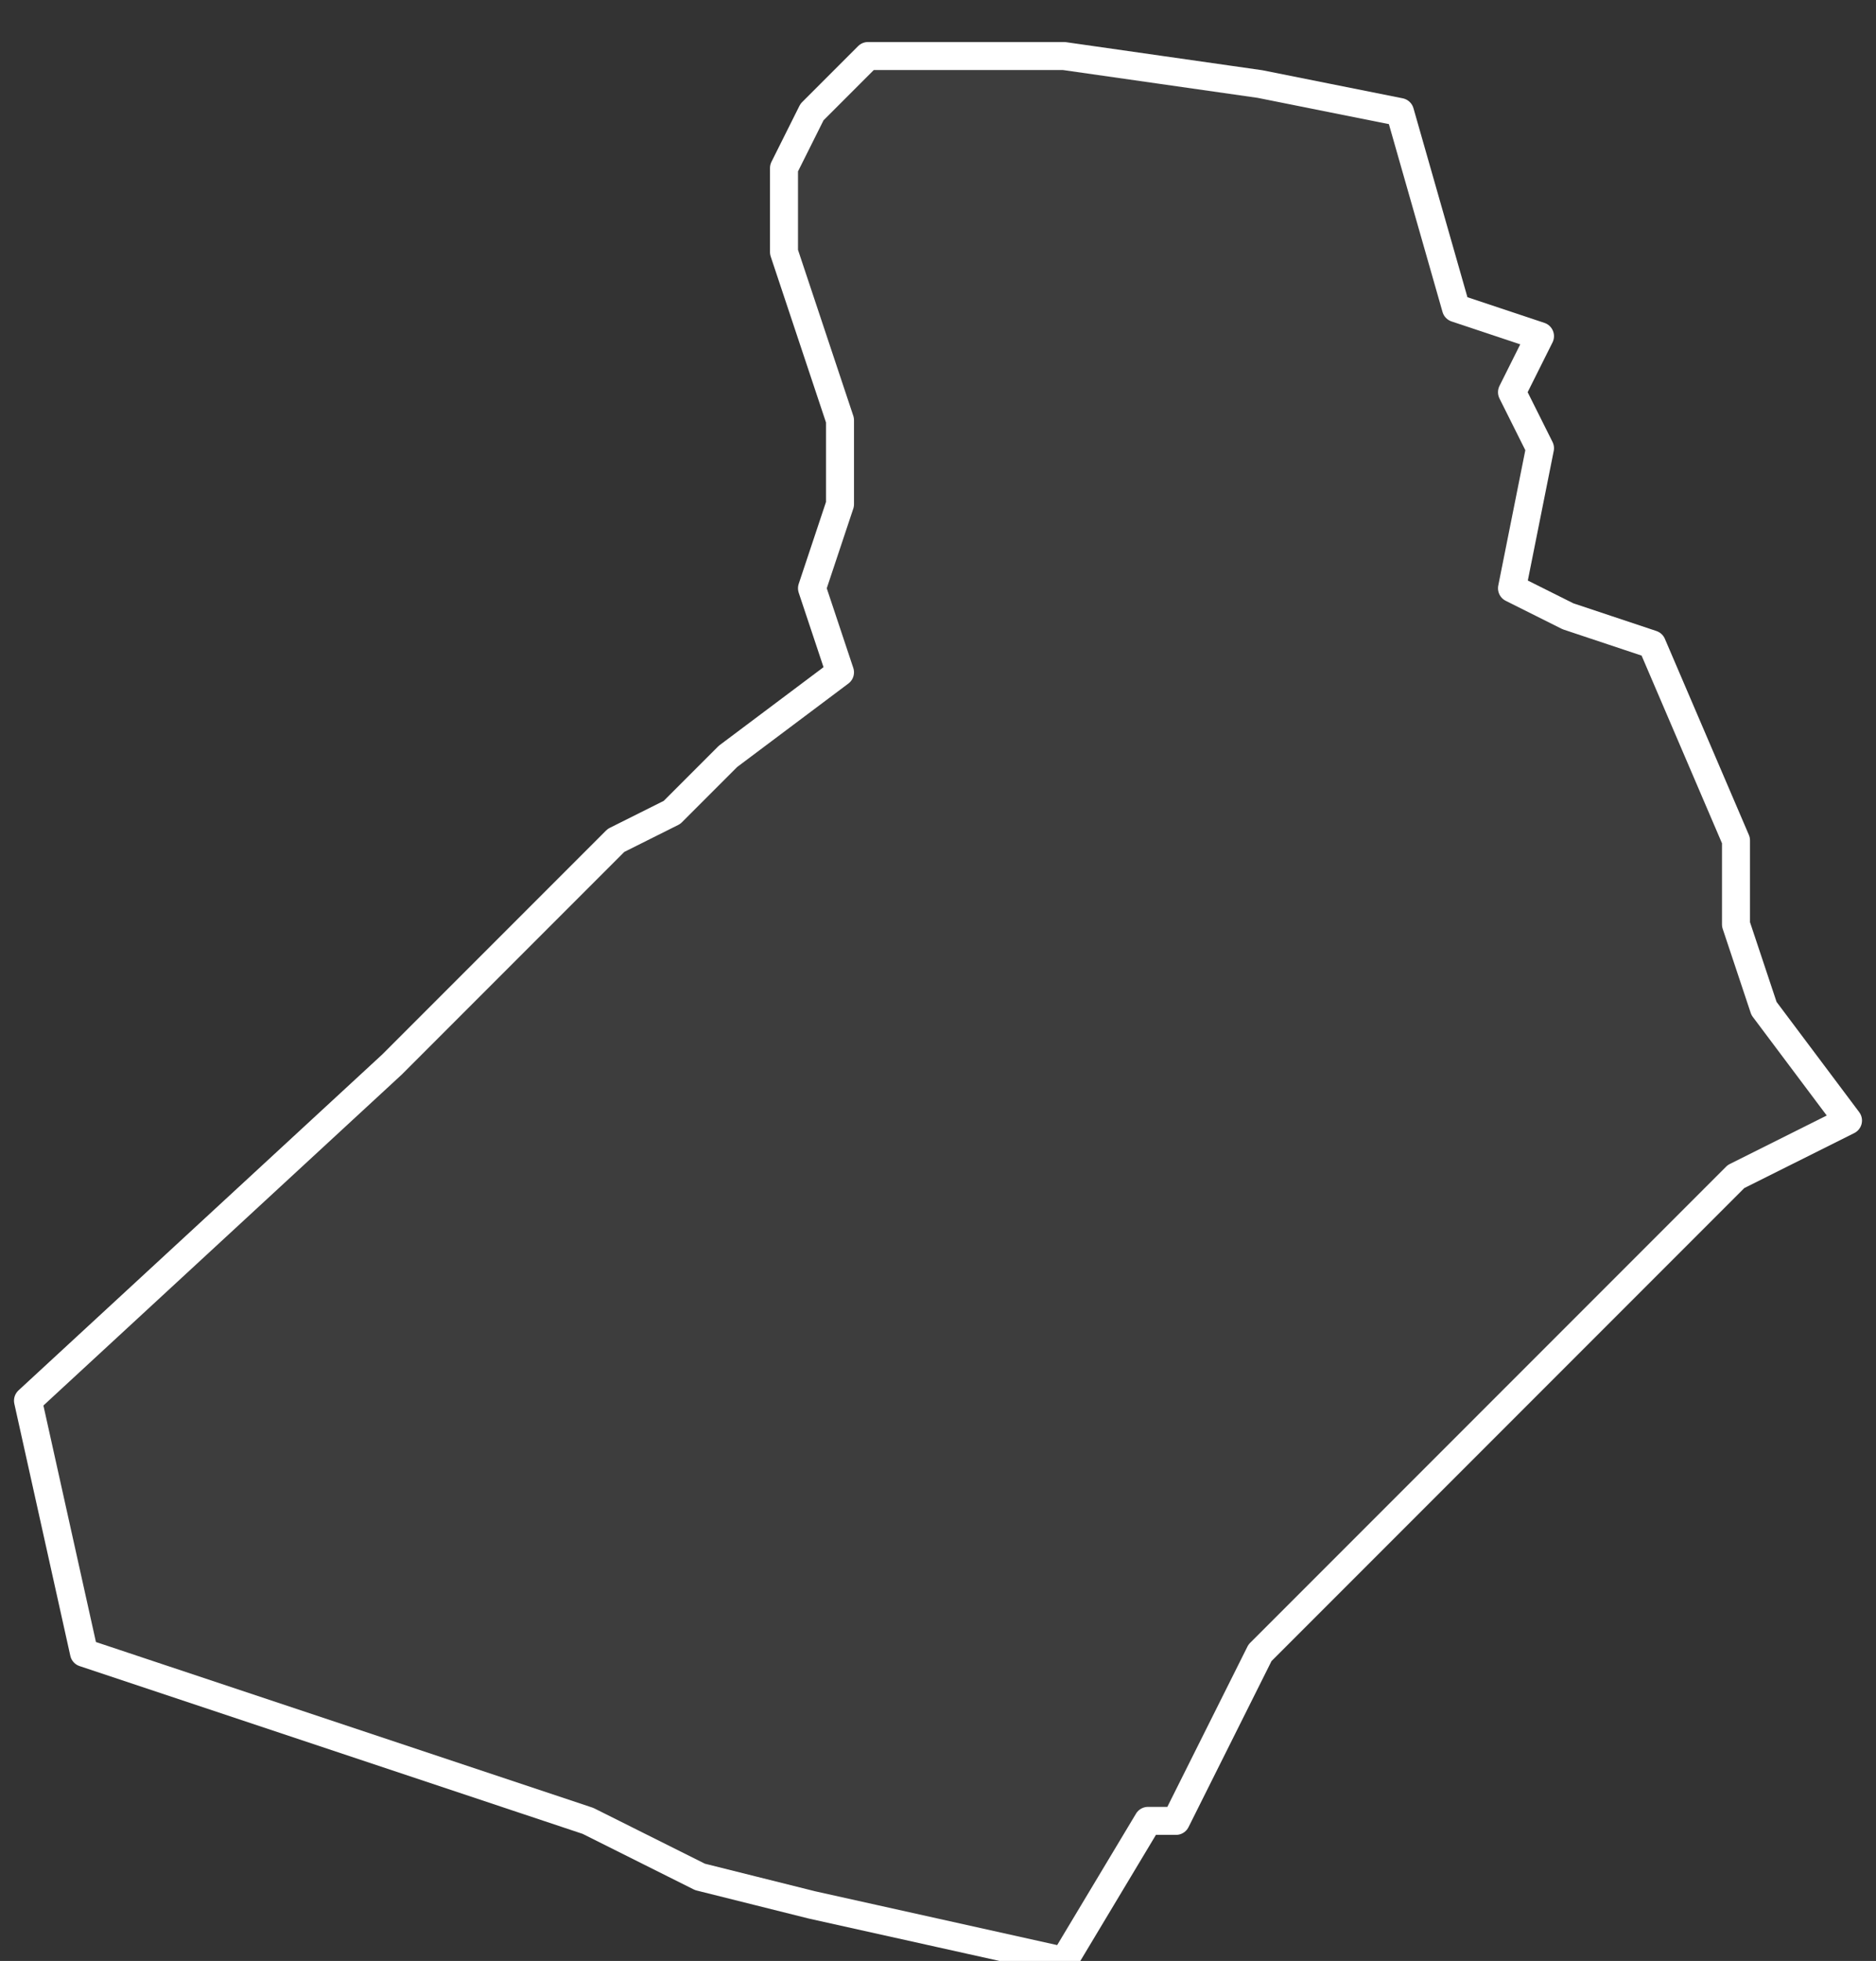 <svg xmlns="http://www.w3.org/2000/svg" version="1.2" viewBox="5.016 -67.564 0.067 0.07"><rect x="5.016" y="-67.564" width="0.067" height="0.07" fill="#333333" stroke="none"/><g><path fill="#fff" fill-opacity=".05" fill-rule="evenodd" stroke="#fff" stroke-linecap="round" stroke-linejoin="round" stroke-width=".001" d="m5.017-67.514.013-.012.008-.008.002-.001.002-.002.004-.003-.001-.003.001-.003-0-.003-.002-.006 0-.003.001-.002.002-.002.002-0.0.005 0.0.007.001.005.001.002.007.003.001-.001.002.001.002-.001.005.002.001.003.001.003.007 0.0.003.001.003.003.004-.004.002-.011.011-.006.006-.003.006-.001 0-.003.005-.009-.002-.004-.001-.004-.002-.018-.006-.002-.009Z" class="polygon"/></g></svg>